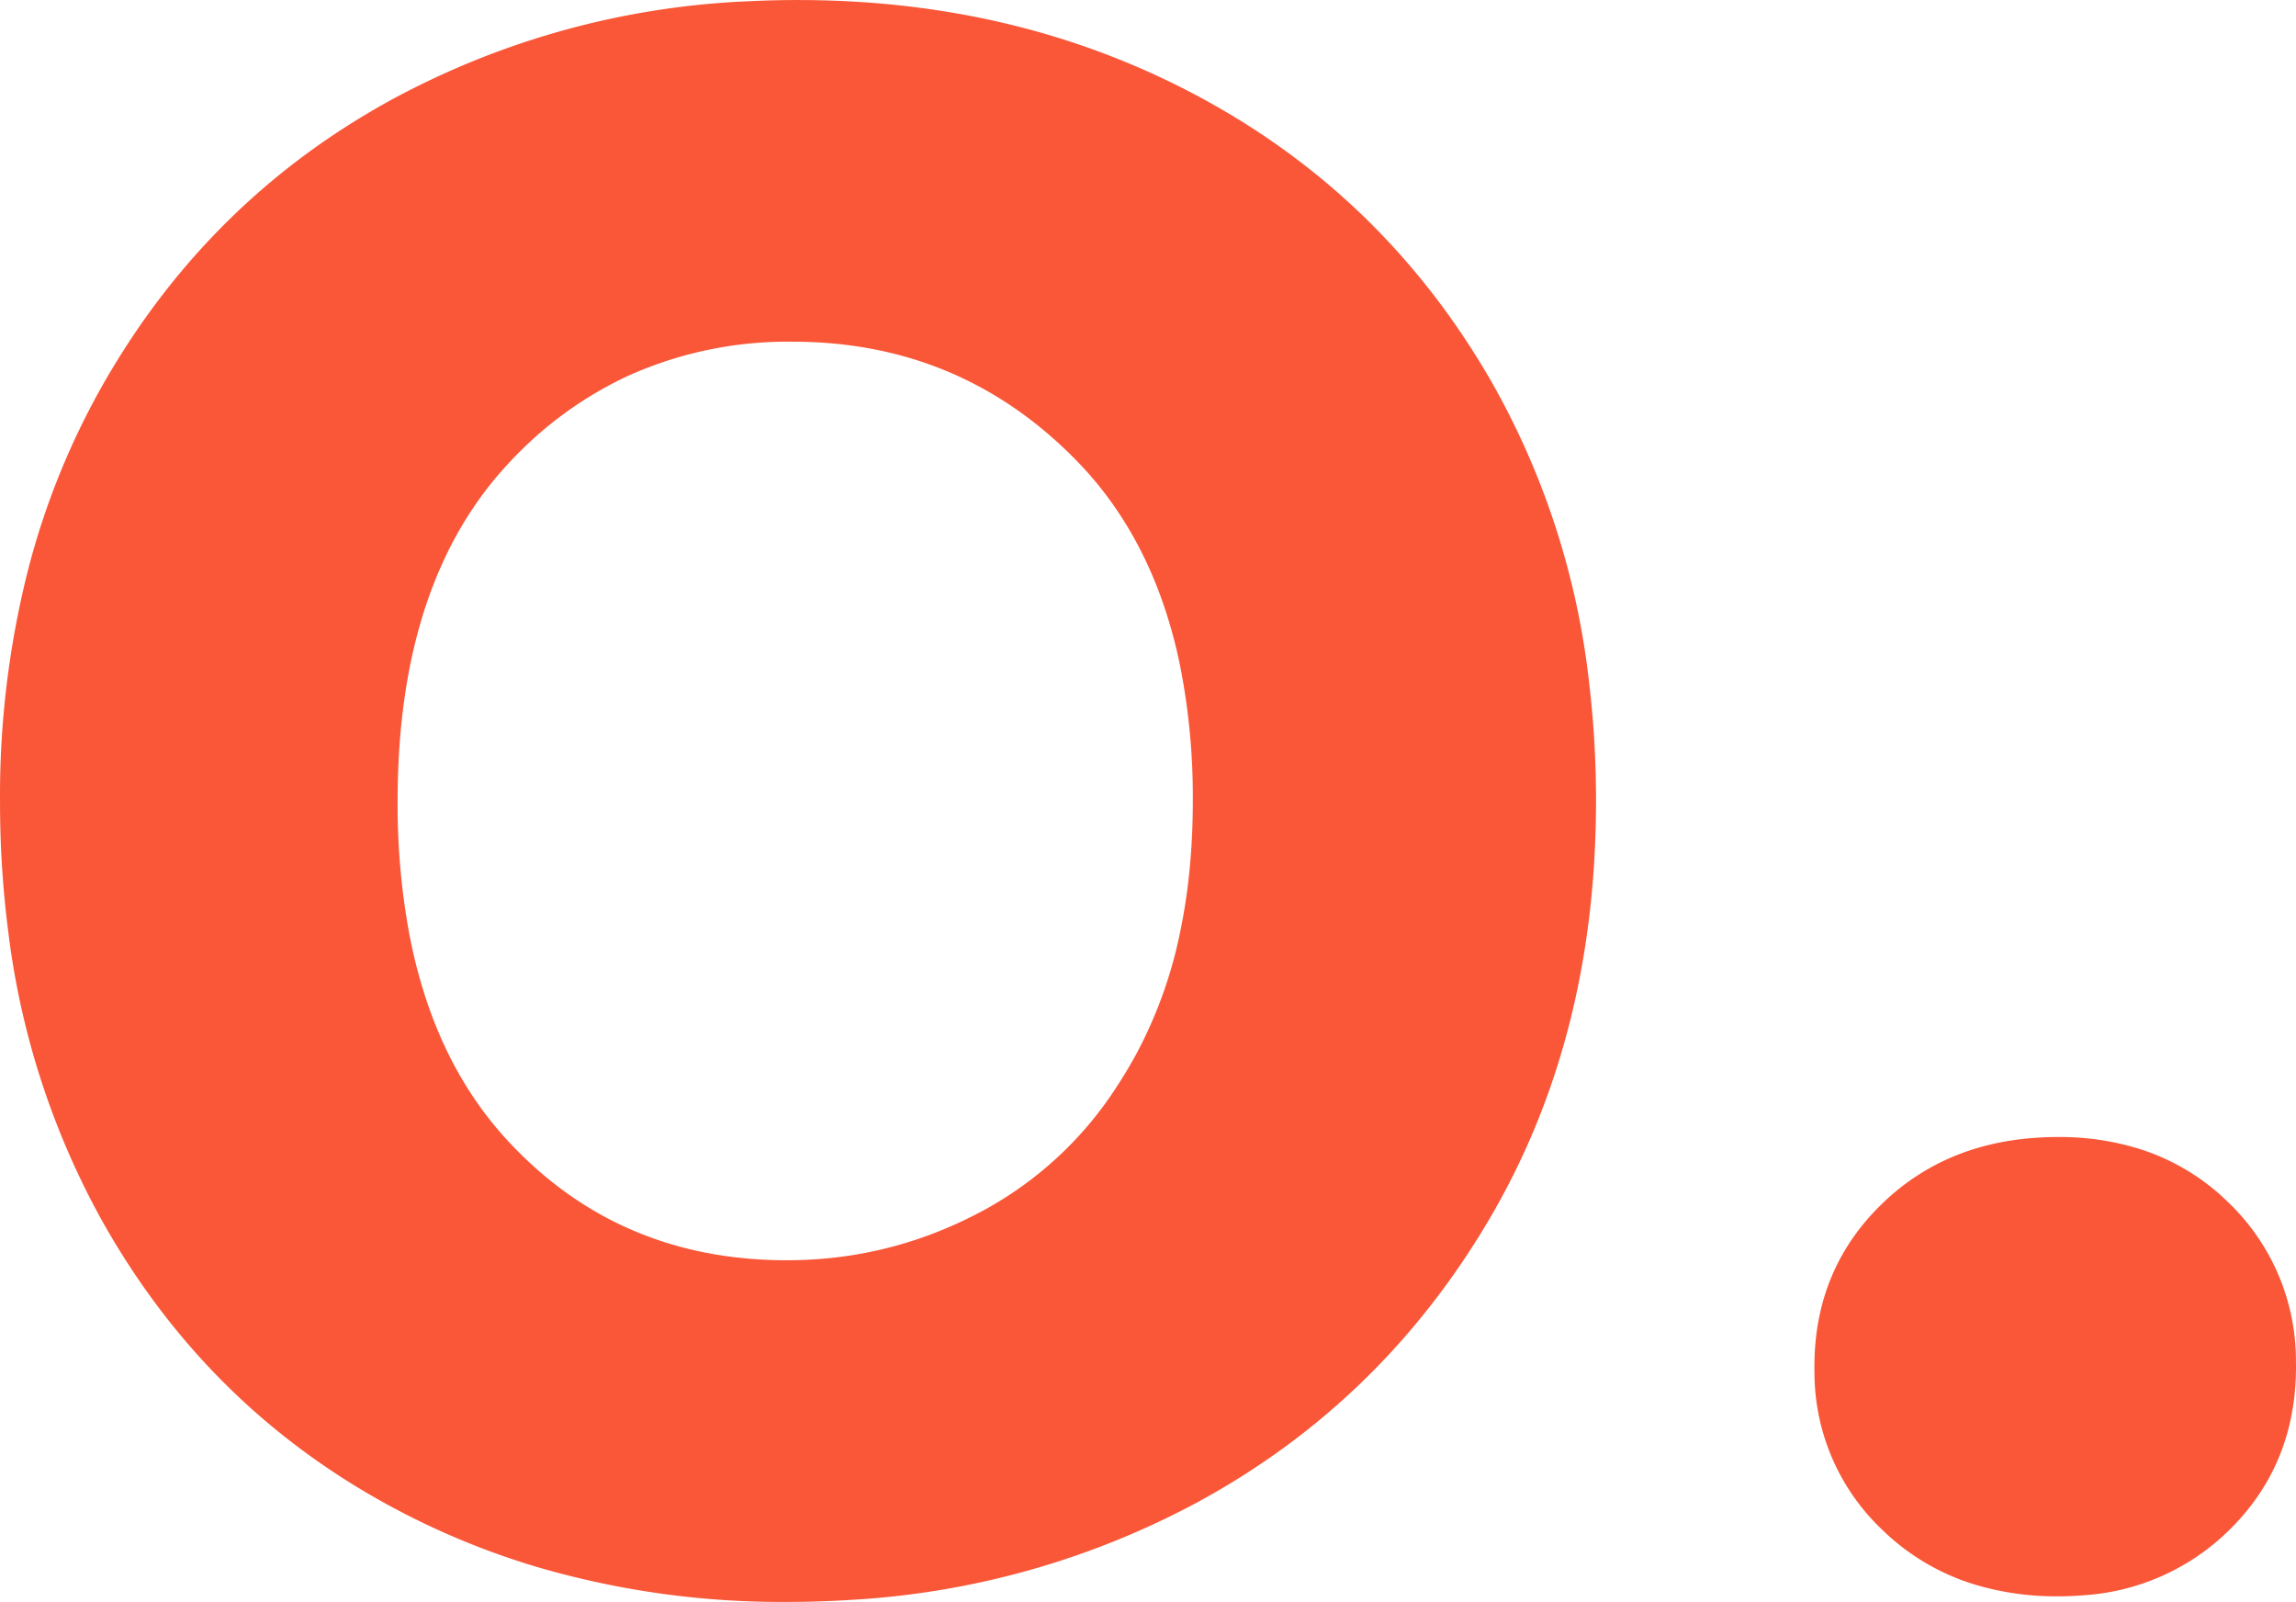 <svg width="82.001" height="57.201" viewBox="0 0 82.001 57.201" xmlns="http://www.w3.org/2000/svg"><g id="svgGroup" stroke-linecap="round" fill-rule="evenodd" font-size="9pt" stroke="#f95738" stroke-width="0" fill="#f95738" style="stroke:#f95738;stroke-width:0;fill:#f95738"><path d="M 19.165 55.949 A 31.046 31.046 0 0 0 28.101 57.201 A 35.551 35.551 0 0 0 30.348 57.131 A 29.628 29.628 0 0 0 42.751 53.651 Q 49.301 50.101 53.151 43.601 Q 57.001 37.101 57.001 28.601 A 35.383 35.383 0 0 0 56.759 24.413 A 28.022 28.022 0 0 0 53.251 13.601 Q 49.501 7.101 43.001 3.551 Q 36.501 0.001 28.501 0.001 A 34.994 34.994 0 0 0 26.769 0.043 A 29.299 29.299 0 0 0 14.001 3.551 Q 7.501 7.101 3.751 13.601 A 27.023 27.023 0 0 0 0.998 20.367 A 32.755 32.755 0 0 0 0.001 28.601 A 36.026 36.026 0 0 0 0.289 33.224 A 28.419 28.419 0 0 0 3.651 43.601 Q 7.301 50.101 13.701 53.651 A 27.428 27.428 0 0 0 19.165 55.949 Z M 28.101 45.001 Q 31.901 45.001 35.251 43.151 A 13.097 13.097 0 0 0 39.943 38.712 A 16.234 16.234 0 0 0 40.601 37.601 A 15.915 15.915 0 0 0 42.161 33.218 Q 42.601 31.085 42.601 28.601 A 24.082 24.082 0 0 0 42.154 23.809 Q 41.239 19.306 38.451 16.451 Q 34.301 12.201 28.301 12.201 A 13.904 13.904 0 0 0 22.476 13.4 A 13.594 13.594 0 0 0 18.251 16.451 Q 14.201 20.701 14.201 28.601 A 25.329 25.329 0 0 0 14.616 33.34 Q 15.481 37.879 18.151 40.751 Q 22.101 45.001 28.101 45.001 Z M 70.535 56.583 A 10.067 10.067 0 0 0 73.501 57.001 A 10.931 10.931 0 0 0 74.405 56.964 A 8.148 8.148 0 0 0 79.601 54.651 Q 82.001 52.301 82.001 48.801 A 10.092 10.092 0 0 0 81.999 48.637 A 7.829 7.829 0 0 0 79.601 42.951 A 7.934 7.934 0 0 0 76.488 41.05 A 9.532 9.532 0 0 0 73.501 40.601 Q 69.701 40.601 67.251 42.951 Q 64.801 45.301 64.801 48.801 A 9.85 9.85 0 0 0 64.803 49.018 A 7.744 7.744 0 0 0 67.251 54.651 A 8.127 8.127 0 0 0 70.535 56.583 Z" vector-effect="non-scaling-stroke"/></g></svg>